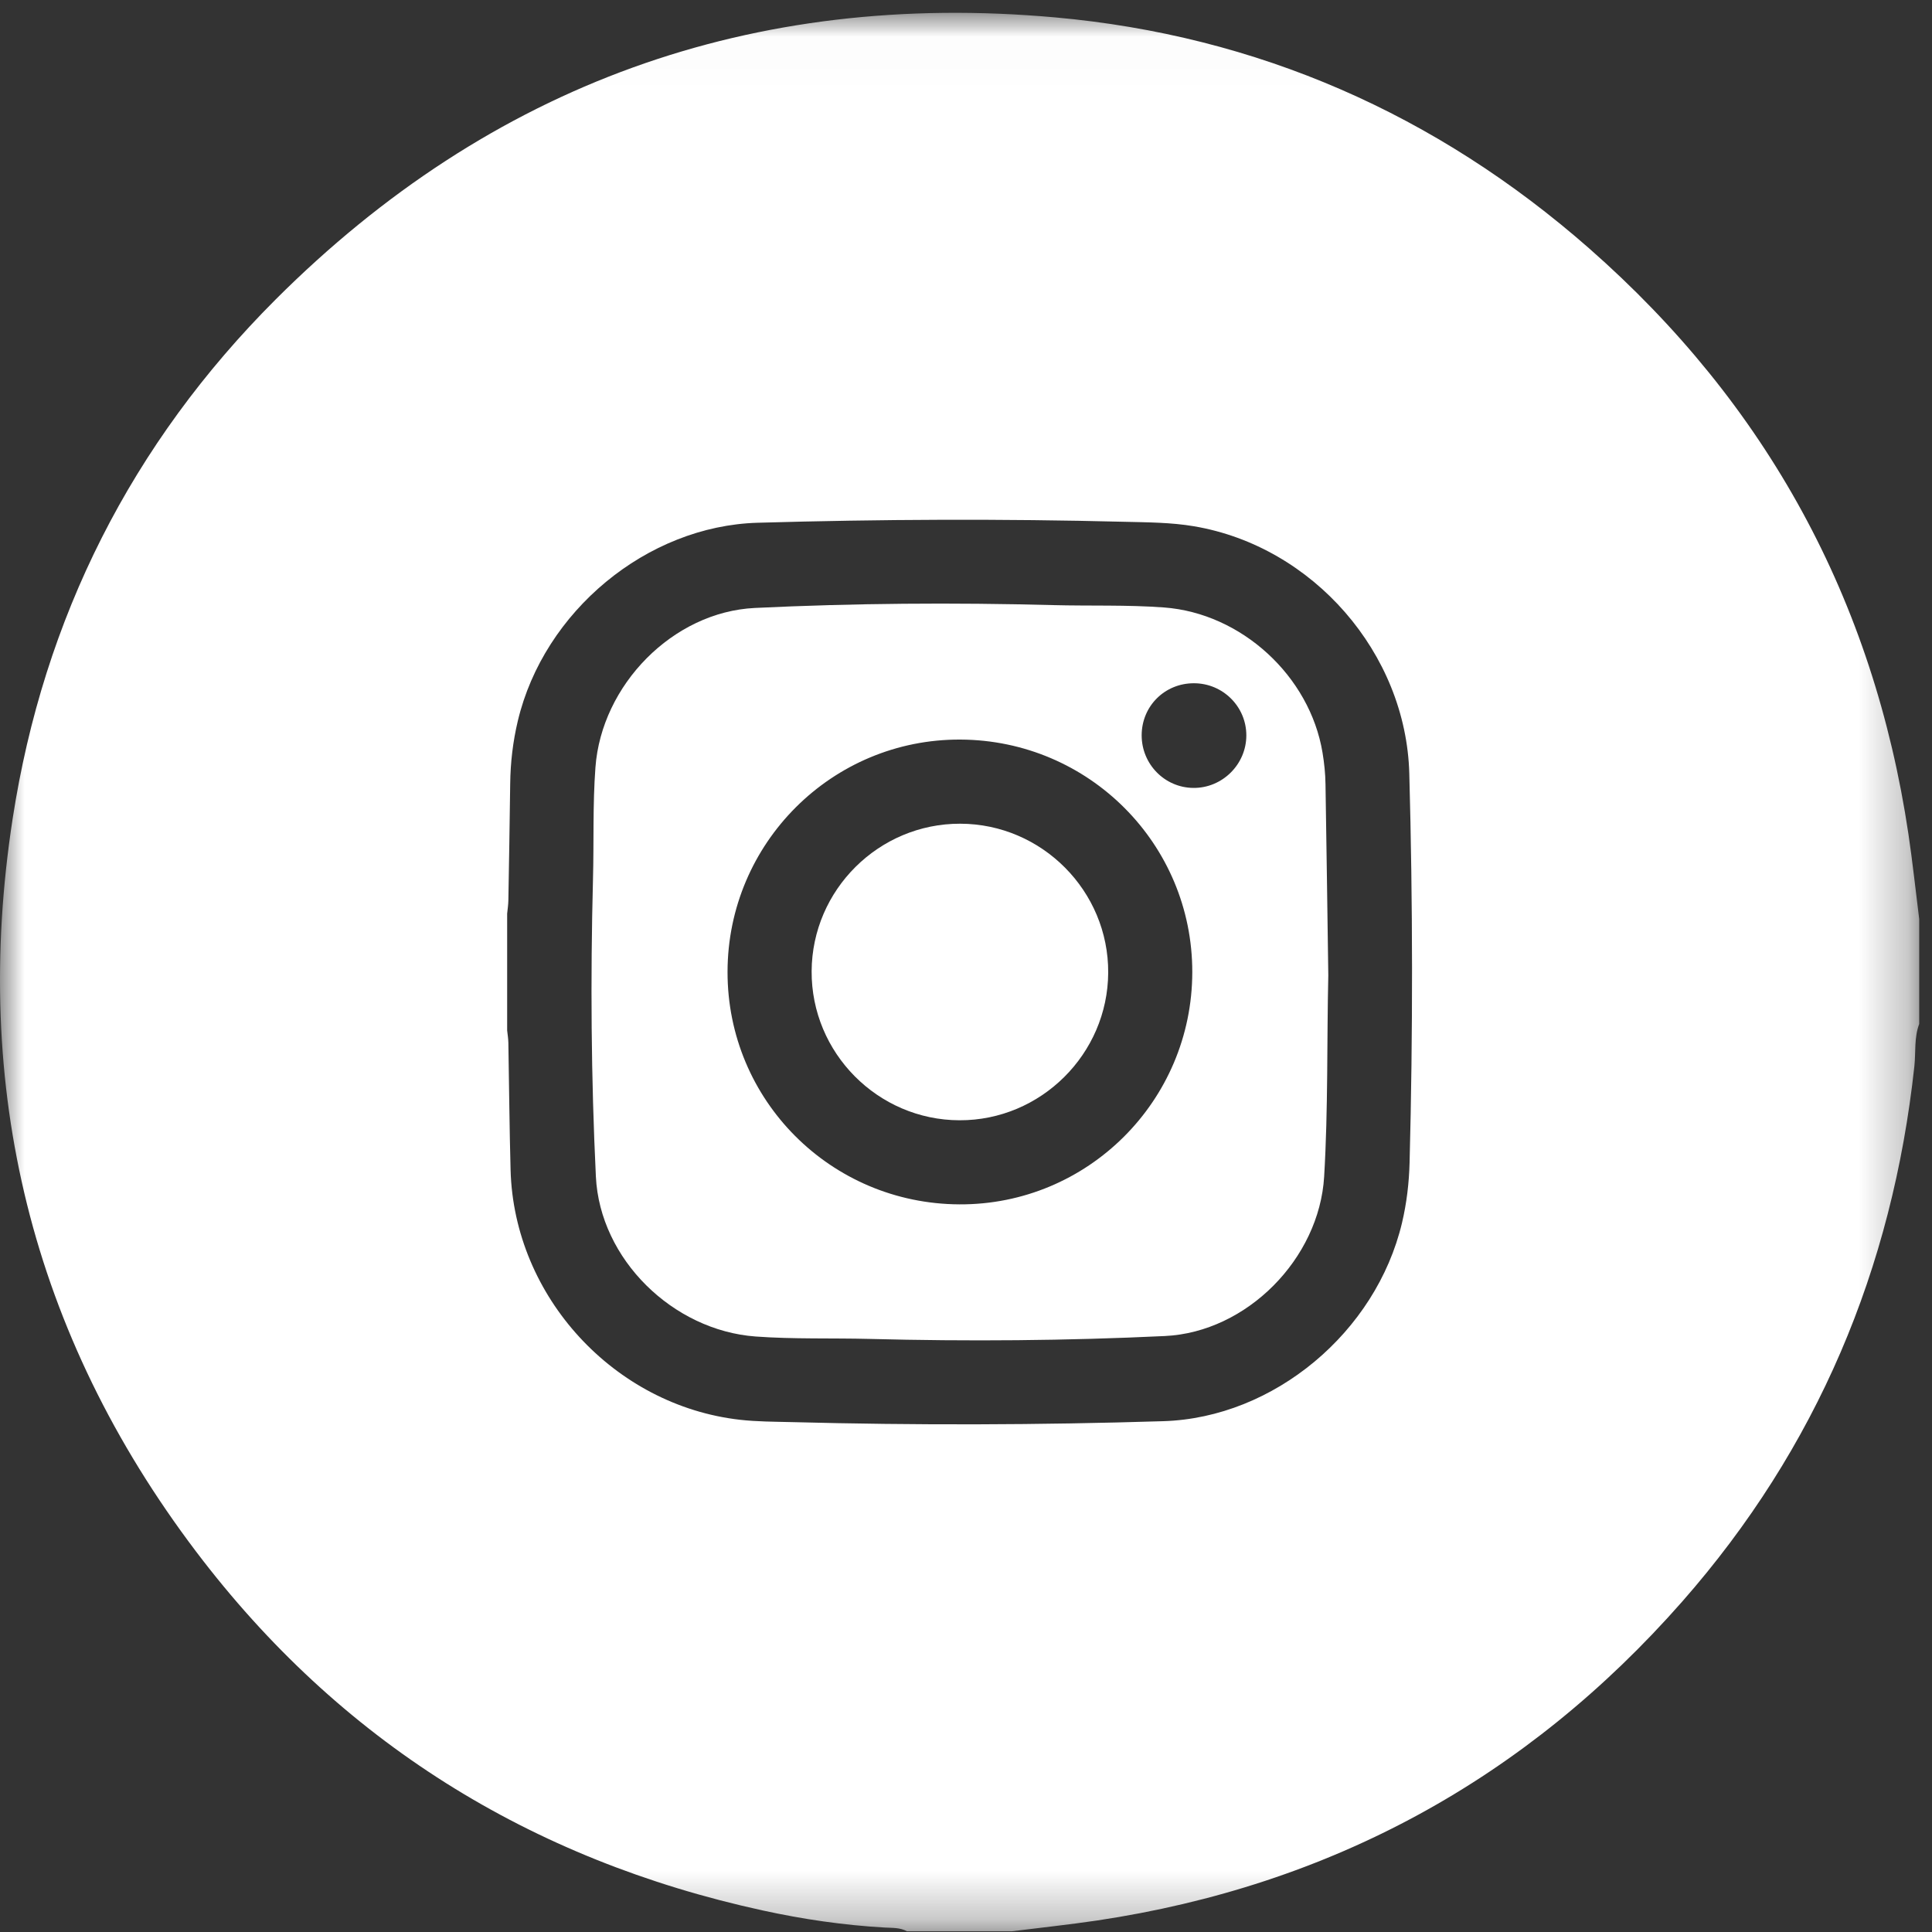 <?xml version="1.0" encoding="UTF-8"?>
<svg width="40px" height="40px" viewBox="0 0 40 40" version="1.1" xmlns="http://www.w3.org/2000/svg" xmlns:xlink="http://www.w3.org/1999/xlink">
    <rect x="0" y="0" width="40" height="40" fill="#333333" stroke="none"/>
    <!-- Generator: Sketch 53.2 (72643) - https://sketchapp.com -->
    <title>Group 8</title>
    <desc>Created with Sketch.</desc>
    <defs>
        <polygon id="path-1" points="0 0.015 39.735 0.015 39.735 39.735 0 39.735"></polygon>
    </defs>
    <g id="Page-1" stroke="none" stroke-width="1" fill="none" fill-rule="evenodd">
        <g id="Desktop-HD" transform="translate(-645, -2556)">
            <g id="Group-9" transform="translate(645, 2556)">
                <g id="Group-8" transform="translate(0, 0)">
                    <path d="M19.88,17.054 C18.195,17.05 16.813,18.423 16.804,20.108 C16.795,21.799 18.174,23.19 19.866,23.194 C21.548,23.199 22.935,21.823 22.944,20.139 C22.954,18.449 21.572,17.057 19.88,17.054" id="Fill-1" fill="#FFFFFF"></path>
                    <path d="M24.706,16.313 C24.111,16.307 23.634,15.818 23.637,15.219 C23.64,14.617 24.117,14.144 24.721,14.146 C25.319,14.147 25.804,14.63 25.804,15.225 C25.804,15.826 25.306,16.319 24.706,16.313 M19.862,24.935 C17.198,24.922 15.059,22.776 15.063,20.121 C15.066,17.456 17.228,15.299 19.885,15.312 C22.545,15.325 24.688,17.475 24.685,20.127 C24.682,22.792 22.518,24.949 19.862,24.935 M27.381,15.58 C27.117,13.995 25.703,12.697 24.102,12.577 C23.335,12.52 22.565,12.548 21.797,12.528 C19.74,12.474 17.683,12.488 15.629,12.587 C13.929,12.669 12.454,14.183 12.328,15.886 C12.27,16.66 12.298,17.435 12.277,18.21 C12.224,20.26 12.238,22.311 12.337,24.359 C12.42,26.073 13.933,27.546 15.645,27.671 C16.431,27.728 17.219,27.701 18.006,27.721 C20.044,27.774 22.083,27.758 24.118,27.661 C25.814,27.581 27.314,26.06 27.415,24.361 C27.499,22.954 27.47,21.543 27.501,20.191 C27.482,18.834 27.464,17.535 27.443,16.235 C27.44,16.016 27.417,15.797 27.381,15.58" id="Fill-3" fill="#FFFFFF"></path>
                    <g id="Group-7" transform="translate(0, 0.25)">
                        <mask id="mask-2" fill="white">
                            <use xlink:href="#path-1"></use>
                        </mask>
                        <g id="Clip-6"></g>
                        <path d="M29.184,23.818 C29.173,24.241 29.124,24.657 29.027,25.068 C28.489,27.334 26.373,29.103 24.087,29.174 C21.519,29.254 18.95,29.261 16.381,29.193 C16.028,29.184 15.674,29.185 15.321,29.145 C12.716,28.85 10.641,26.597 10.571,23.972 C10.547,23.093 10.541,22.215 10.525,21.336 C10.523,21.252 10.509,21.167 10.5,21.083 L10.5,18.667 C10.509,18.576 10.523,18.486 10.525,18.395 C10.539,17.59 10.553,16.784 10.563,15.979 C10.568,15.538 10.619,15.104 10.721,14.675 C11.261,12.405 13.392,10.639 15.686,10.573 C18.217,10.5 20.749,10.489 23.281,10.553 C23.762,10.565 24.244,10.565 24.722,10.646 C27.185,11.063 29.111,13.273 29.178,15.765 C29.251,18.45 29.254,21.134 29.184,23.818 M39.512,17.018 C38.789,12.17 36.579,8.122 32.902,4.893 C29.737,2.114 26.033,0.486 21.844,0.11 C15.579,-0.453 10.164,1.498 5.707,5.95 C2.729,8.927 0.903,12.54 0.262,16.699 C-0.597,22.273 0.651,27.37 4.06,31.874 C7.031,35.799 10.978,38.255 15.791,39.304 C16.624,39.486 17.469,39.61 18.322,39.658 C18.476,39.667 18.634,39.656 18.777,39.735 L20.95,39.735 C21.538,39.661 22.127,39.599 22.713,39.512 C27.556,38.788 31.601,36.58 34.829,32.908 C37.616,29.736 39.181,26.017 39.635,21.825 C39.666,21.533 39.628,21.233 39.735,20.95 L39.735,18.777 C39.661,18.19 39.599,17.602 39.512,17.018" id="Fill-5" fill="#FFFFFF" mask="url(#mask-2)"></path>
                    </g>
                </g>
            </g>
        </g>
    </g>
</svg>
